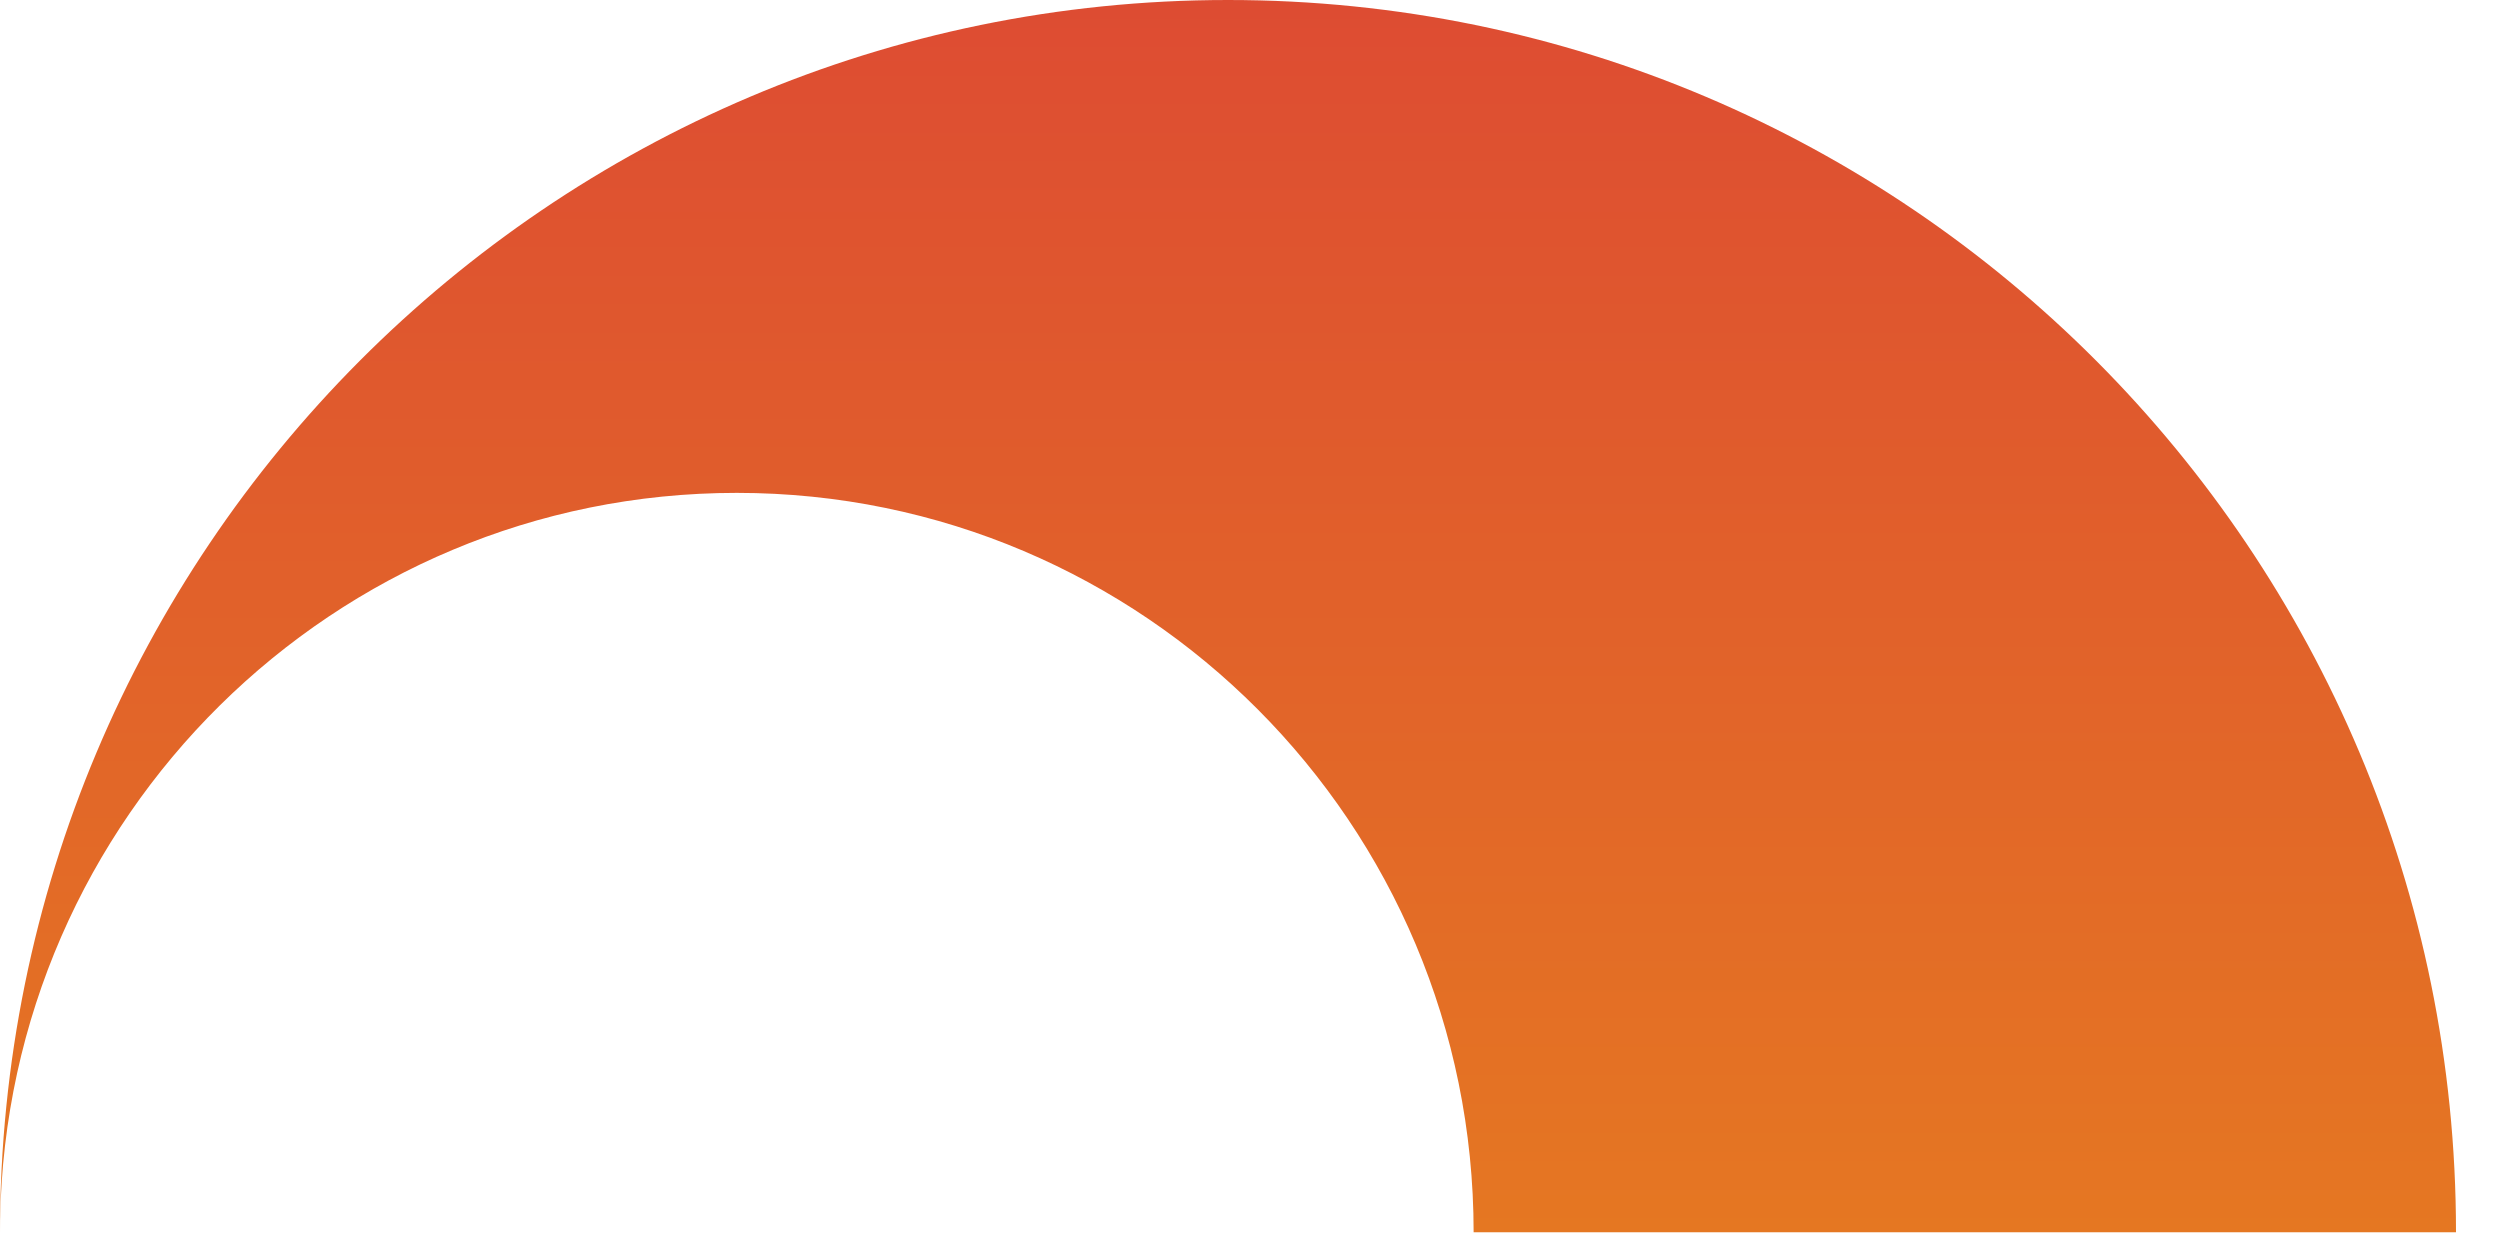 <?xml version="1.0" encoding="utf-8"?>
<svg xmlns="http://www.w3.org/2000/svg" fill="none" height="100%" overflow="visible" preserveAspectRatio="none" style="display: block;" viewBox="0 0 20 10" width="100%">
<path clip-rule="evenodd" d="M5.894 3.943C2.672 3.943 0.053 6.538 0.001 9.76L0 9.858C0 4.413 4.398 0 9.824 0C15.25 0 19.648 4.413 19.648 9.858H11.789C11.789 6.591 9.15 3.943 5.894 3.943Z" fill="url(#paint0_linear_0_1344)" fill-rule="evenodd" id="Vector"/>
<defs>
<linearGradient gradientUnits="userSpaceOnUse" id="paint0_linear_0_1344" x1="14.421" x2="14.421" y1="9.858" y2="-0.419">
<stop stop-color="#E57722"/>
<stop offset="1" stop-color="#DD4A33"/>
</linearGradient>
</defs>
</svg>